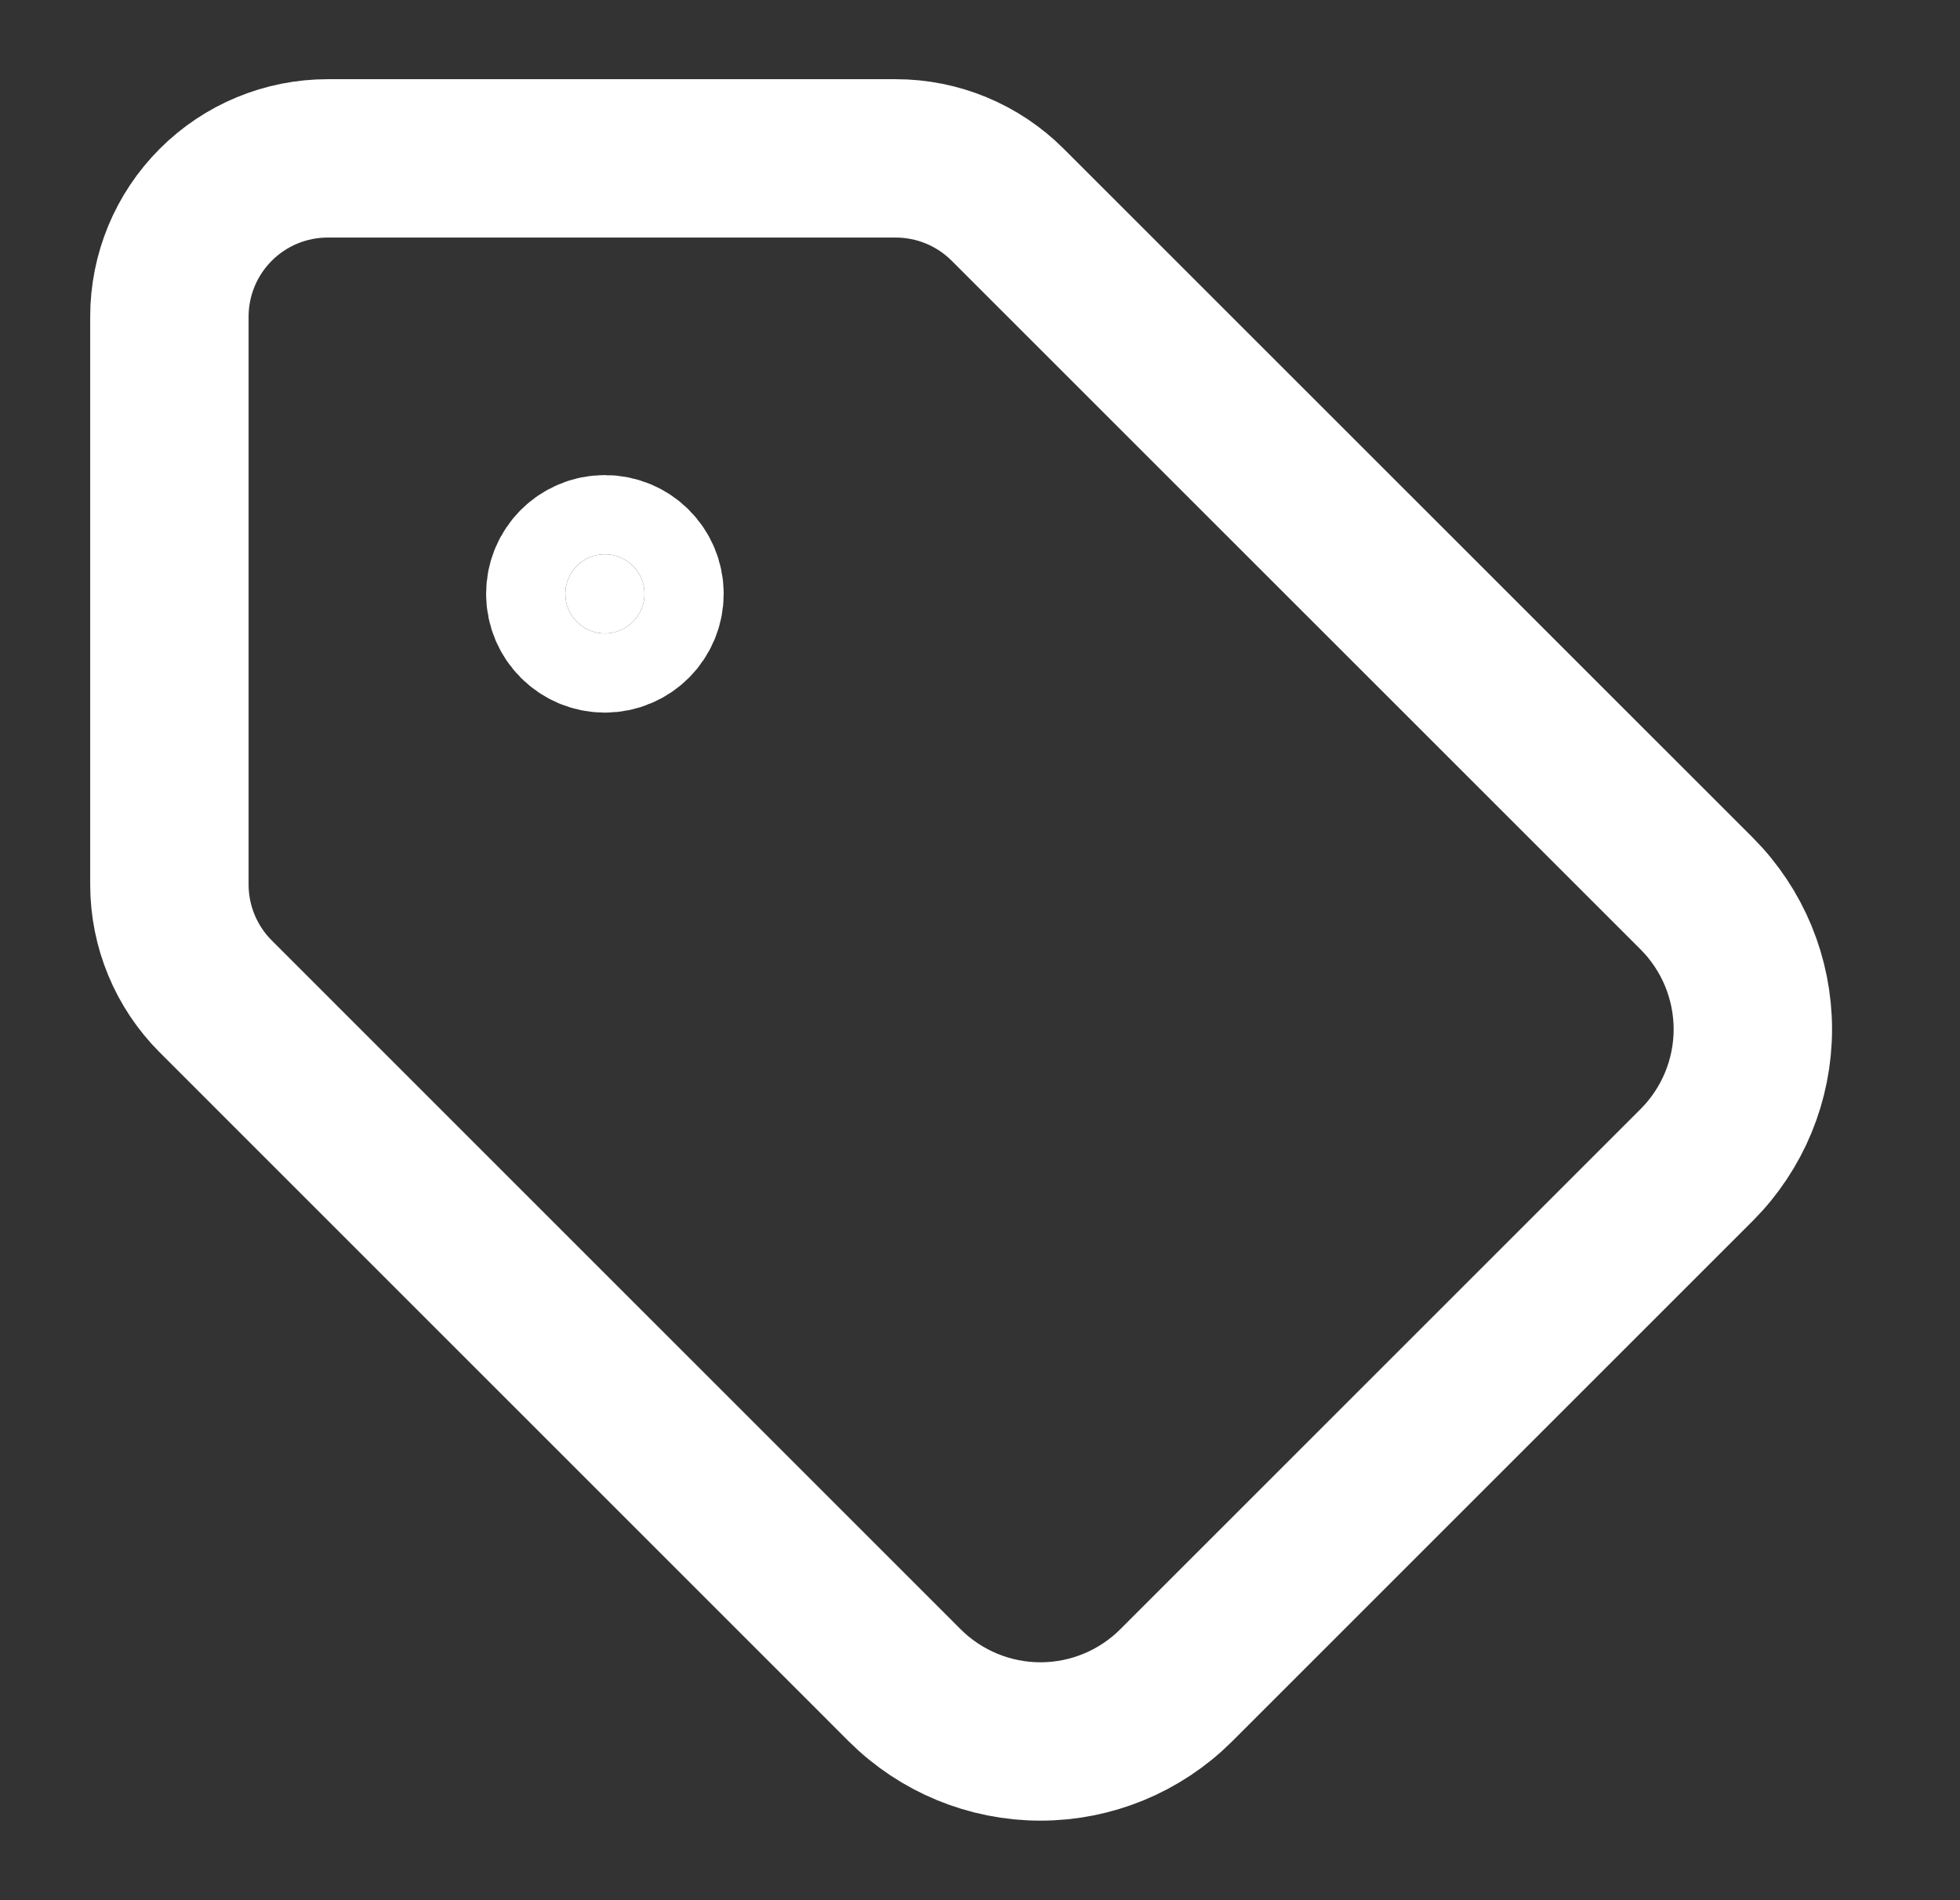 <svg width="33" height="32" viewBox="0 0 33 32" fill="none" xmlns="http://www.w3.org/2000/svg">
<rect x="0" y="0" width="33" height="32" fill="#333333" stroke="none"/>
<path d="M16.966 3.448C16.466 2.948 15.788 2.667 15.081 2.667H5.518C4.811 2.667 4.133 2.947 3.633 3.448C3.133 3.948 2.852 4.626 2.852 5.333V14.896C2.852 15.603 3.133 16.281 3.633 16.781L15.238 28.387C15.844 28.989 16.664 29.327 17.518 29.327C18.373 29.327 19.192 28.989 19.798 28.387L28.572 19.613C29.174 19.007 29.512 18.188 29.512 17.333C29.512 16.479 29.174 15.659 28.572 15.053L16.966 3.448Z" stroke="white" stroke-width="2.667" stroke-linecap="round" stroke-linejoin="round"/>
<path d="M10.184 10.667C10.552 10.667 10.851 10.368 10.851 10C10.851 9.632 10.552 9.334 10.184 9.334C9.816 9.334 9.518 9.632 9.518 10C9.518 10.368 9.816 10.667 10.184 10.667Z" fill="white" stroke="white" stroke-width="2.667" stroke-linecap="round" stroke-linejoin="round"/>
</svg>
